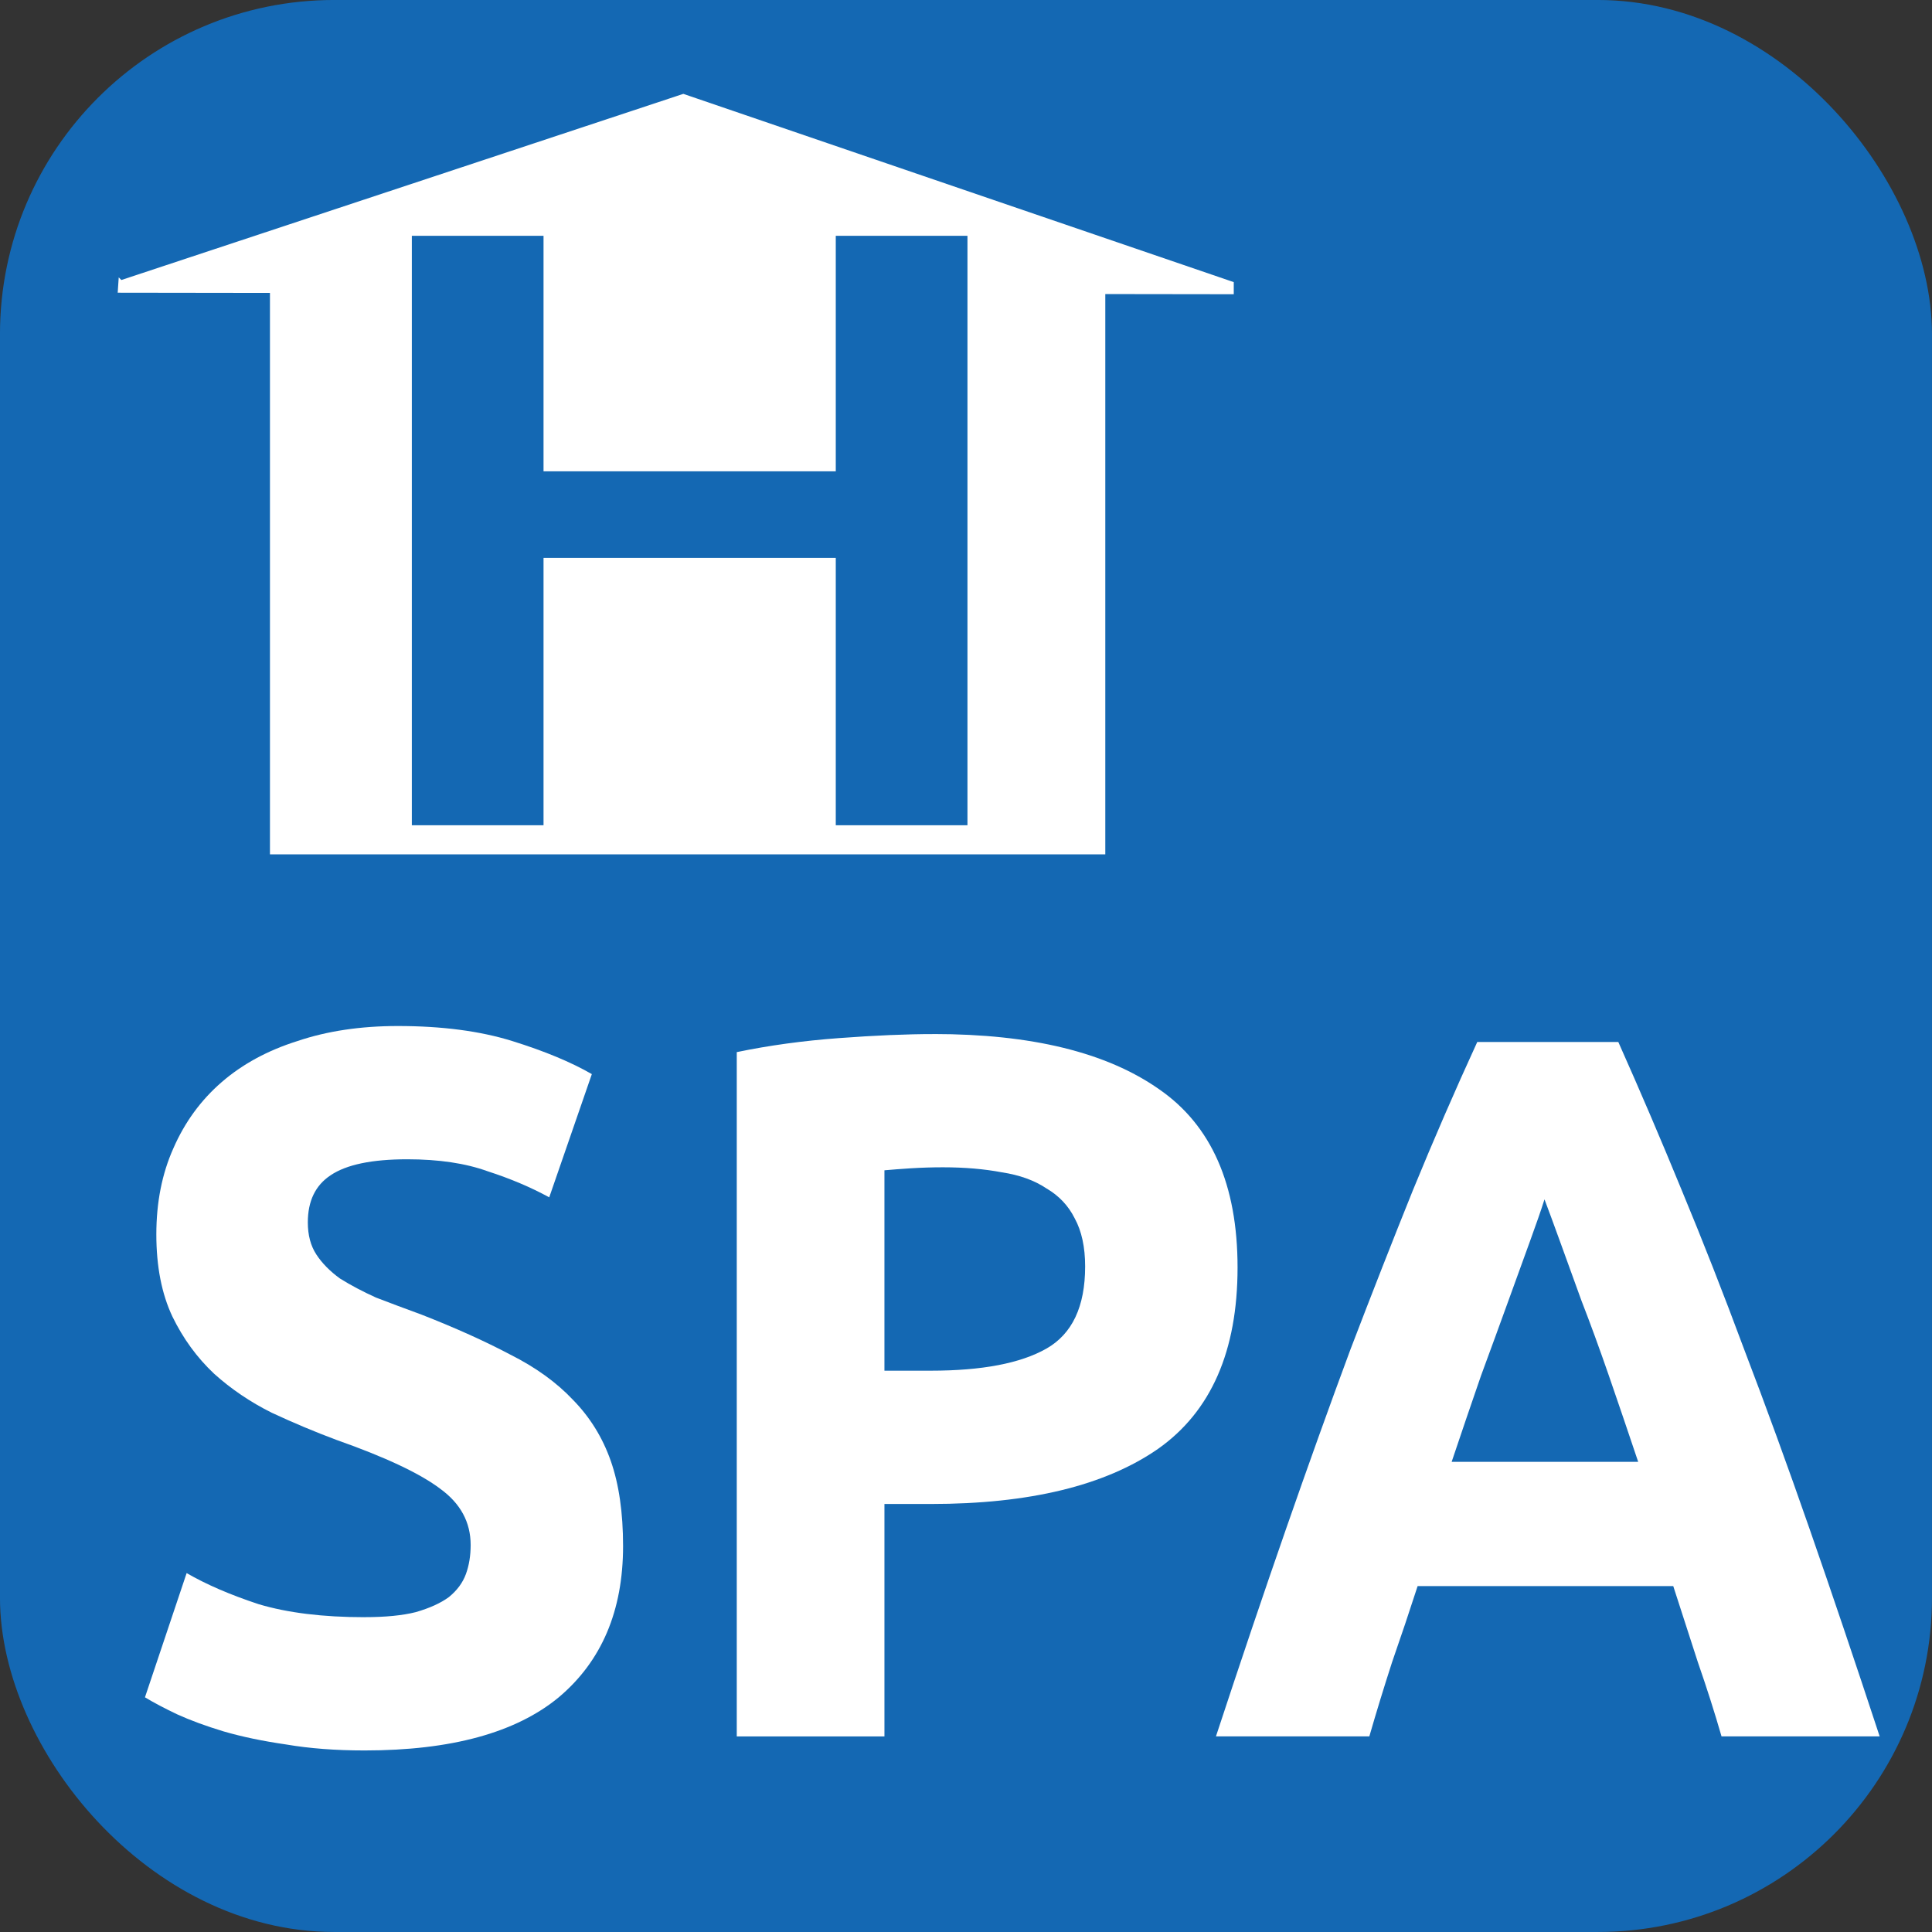 <?xml version="1.0" encoding="UTF-8" standalone="no"?>
<!-- Created with Inkscape (http://www.inkscape.org/) -->

<svg
   xmlns:dc="http://purl.org/dc/elements/1.1/"
   xmlns:cc="http://creativecommons.org/ns#"
   xmlns:rdf="http://www.w3.org/1999/02/22-rdf-syntax-ns#"
   xmlns:svg="http://www.w3.org/2000/svg"
   xmlns="http://www.w3.org/2000/svg"
   xmlns:sodipodi="http://sodipodi.sourceforge.net/DTD/sodipodi-0.dtd"
   xmlns:inkscape="http://www.inkscape.org/namespaces/inkscape"
   width="48px"
   height="48px"
   id="svg2160"
   sodipodi:version="0.32"
   inkscape:version="0.91 r13725"
   sodipodi:docname="R-HMA-WELLNESS-SPA-H.svg"
   inkscape:output_extension="org.inkscape.output.svg.inkscape"
   inkscape:export-filename="/home/girts/wrk/app/ortis/ortis/src/main/webapp/images/ico/R-HMA-WELLNESS-SPA-H.png"
   inkscape:export-xdpi="65.625"
   inkscape:export-ydpi="65.625"
   version="1.1">
  <rect width="100%" height="100%" fill="#333333" stroke="none"/>
  <defs
     id="defs2162">
    <clipPath
       clipPathUnits="userSpaceOnUse"
       id="clipPath82">
      <path
         inkscape:connector-curvature="0"
         d="m 36,298.414 11.338,0 0,-11.235 -11.338,0 0,11.235 z"
         id="path84" />
    </clipPath>
  </defs>
  <sodipodi:namedview
     id="base"
     pagecolor="#ffffff"
     bordercolor="#666666"
     borderopacity="1.0"
     inkscape:pageopacity="0.0"
     inkscape:pageshadow="2"
     inkscape:zoom="11.41"
     inkscape:cx="19.662498"
     inkscape:cy="30.728382"
     inkscape:current-layer="layer1"
     showgrid="true"
     inkscape:grid-bbox="true"
     inkscape:document-units="px"
     inkscape:window-width="1481"
     inkscape:window-height="1062"
     inkscape:window-x="744"
     inkscape:window-y="62"
     inkscape:window-maximized="0" />
  <g
     id="layer1"
     inkscape:label="Layer 1"
     inkscape:groupmode="layer">
    <rect
       style="fill:#1468b3;fill-opacity:1;stroke:#1468b3;stroke-width:0.977;stroke-opacity:1"
       id="rect2168"
       width="47.023"
       height="47.023"
       x="0.488"
       y="0.488"
       inkscape:export-xdpi="64.098839"
       inkscape:export-ydpi="64.098839"
       inkscape:export-filename="/home/girts/wrk/app/ortis/ortis/web/images/ico/O-EPN-BRESERV.gif"
       rx="7.814"
       ry="7.814" />
    <g
       transform="matrix(0.927,0,0,0.981,2.617,11.61)"
       style="font-style:normal;font-variant:normal;font-weight:normal;font-stretch:normal;font-size:25.375px;line-height:125%;font-family:'Museo Sans Cyrl';-inkscape-font-specification:'Museo Sans Cyrl';letter-spacing:0px;word-spacing:0px;fill:#ffffff;fill-opacity:1;stroke:none;stroke-width:1px;stroke-linecap:butt;stroke-linejoin:miter;stroke-opacity:1"
       id="text3338-9-5">
      <path
         d="m 6.949,29.121 q 0.837,0 1.37,-0.127 0.558,-0.152 0.888,-0.381 0.33,-0.254 0.457,-0.584 0.127,-0.33 0.127,-0.736 0,-0.863 -0.812,-1.421 Q 8.167,25.289 6.188,24.63 5.325,24.325 4.462,23.945 3.6,23.539 2.914,22.955 2.229,22.346 1.798,21.509 1.367,20.646 1.367,19.428 q 0,-1.218 0.457,-2.182 0.457,-0.99 1.294,-1.675 0.837,-0.685 2.03,-1.04 1.193,-0.381 2.69,-0.381 1.776,0 3.07,0.381 1.294,0.381 2.131,0.837 l -1.142,3.121 Q 11.161,18.108 10.248,17.829 9.36,17.525 8.091,17.525 q -1.421,0 -2.055,0.406 -0.609,0.381 -0.609,1.193 0,0.482 0.228,0.812 0.228,0.33 0.634,0.609 0.431,0.254 0.964,0.482 0.558,0.203 1.218,0.431 1.37,0.507 2.385,1.015 1.015,0.482 1.675,1.142 0.685,0.66 1.015,1.548 0.33,0.888 0.33,2.157 0,2.461 -1.725,3.832 -1.725,1.345 -5.202,1.345 -1.167,0 -2.106,-0.152 Q 3.904,32.217 3.168,32.014 2.458,31.811 1.925,31.582 1.417,31.354 1.062,31.151 L 2.179,28.005 q 0.787,0.431 1.928,0.787 1.167,0.33 2.842,0.33 z"
         style="font-style:normal;font-variant:normal;font-weight:bold;font-stretch:normal;font-family:Ubuntu;-inkscape-font-specification:'Ubuntu Bold'"
         id="path4161-1"
         inkscape:connector-curvature="0" />
      <path
         d="m 22.2,14.353 q 3.933,0 6.039,1.396 2.106,1.37 2.106,4.517 0,3.172 -2.131,4.593 -2.131,1.396 -6.09,1.396 l -1.243,0 0,5.887 -3.958,0 0,-17.331 q 1.294,-0.254 2.74,-0.355 1.446,-0.102 2.537,-0.102 z m 0.254,3.375 q -0.431,0 -0.863,0.025 -0.406,0.025 -0.71,0.051 l 0,5.075 1.243,0 q 2.055,0 3.096,-0.558 1.04,-0.558 1.04,-2.081 0,-0.736 -0.279,-1.218 -0.254,-0.482 -0.761,-0.761 -0.482,-0.304 -1.193,-0.406 -0.71,-0.127 -1.573,-0.127 z"
         style="font-style:normal;font-variant:normal;font-weight:bold;font-stretch:normal;font-family:Ubuntu;-inkscape-font-specification:'Ubuntu Bold'"
         id="path4163-7"
         inkscape:connector-curvature="0" />
      <path
         d="M 43.316,32.141 Q 43.037,31.227 42.682,30.263 42.352,29.299 42.022,28.334 l -6.851,0 q -0.33,0.964 -0.685,1.928 -0.33,0.964 -0.609,1.878 l -4.111,0 q 0.99,-2.842 1.878,-5.253 0.888,-2.411 1.725,-4.542 0.863,-2.131 1.675,-4.035 0.837,-1.928 1.725,-3.755 l 3.781,0 q 0.863,1.827 1.7,3.755 0.837,1.903 1.675,4.035 0.863,2.131 1.751,4.542 0.888,2.411 1.878,5.253 l -4.238,0 z M 38.571,18.54 q -0.127,0.381 -0.381,1.04 -0.254,0.66 -0.584,1.522 -0.33,0.863 -0.736,1.903 -0.381,1.04 -0.787,2.182 l 4.999,0 Q 40.677,24.046 40.297,23.006 39.916,21.965 39.561,21.103 39.231,20.24 38.977,19.58 38.724,18.92 38.571,18.54 Z"
         style="font-style:normal;font-variant:normal;font-weight:bold;font-stretch:normal;font-family:Ubuntu;-inkscape-font-specification:'Ubuntu Bold'"
         id="path4165-6"
         inkscape:connector-curvature="0" />
    </g>
    <g
       id="g4171"
       transform="matrix(1.082,0,0,1.082,-1.045,-0.807)">
      <rect
         y="7.417"
         x="7.216"
         height="12.895"
         width="19.078"
         id="rect2820"
         style="fill:#ffffff;fill-opacity:1;stroke:#ffffff;stroke-width:0.103;stroke-linecap:round;stroke-linejoin:miter;stroke-miterlimit:4;stroke-dasharray:none;stroke-dashoffset:0;stroke-opacity:1" />
      <path
         sodipodi:nodetypes="cccccc"
         id="rect2822"
         d="m 3.738,7.236 12.918,-4.279 12.586,4.305 0,0.187 -25.517,-0.035 0.012,-0.179 z"
         style="fill:#ffffff;fill-opacity:1;stroke:#ffffff;stroke-width:0.106;stroke-linecap:round;stroke-linejoin:miter;stroke-miterlimit:4;stroke-dashoffset:0;stroke-opacity:1"
         inkscape:connector-curvature="0" />
      <g
         transform="matrix(0.904,0,0,0.815,3.038,1.449)"
         id="g4166">
        <rect
           style="fill:#1468b3;fill-opacity:1;stroke:#ffffff;stroke-width:0.075;stroke-linecap:round;stroke-linejoin:miter;stroke-miterlimit:4;stroke-dasharray:none;stroke-dashoffset:0;stroke-opacity:1"
           id="rect2825"
           width="3.42"
           height="16.681"
           x="8.131"
           y="5.744" />
        <rect
           style="fill:#1468b3;fill-opacity:1;stroke:#ffffff;stroke-width:0.075;stroke-linecap:round;stroke-linejoin:miter;stroke-miterlimit:4;stroke-dasharray:none;stroke-dashoffset:0;stroke-opacity:1"
           id="rect2825-2"
           width="3.42"
           height="16.681"
           x="18.899"
           y="5.744" />
        <rect
           style="fill:#1468b3;fill-opacity:1;stroke:#ffffff;stroke-width:0;stroke-linecap:round;stroke-linejoin:miter;stroke-miterlimit:4;stroke-dasharray:none;stroke-dashoffset:0;stroke-opacity:1"
           id="rect2849"
           width="10.116"
           height="2.439"
           x="10.221"
           y="12.416" />
      </g>
    </g>
  </g>
</svg>
